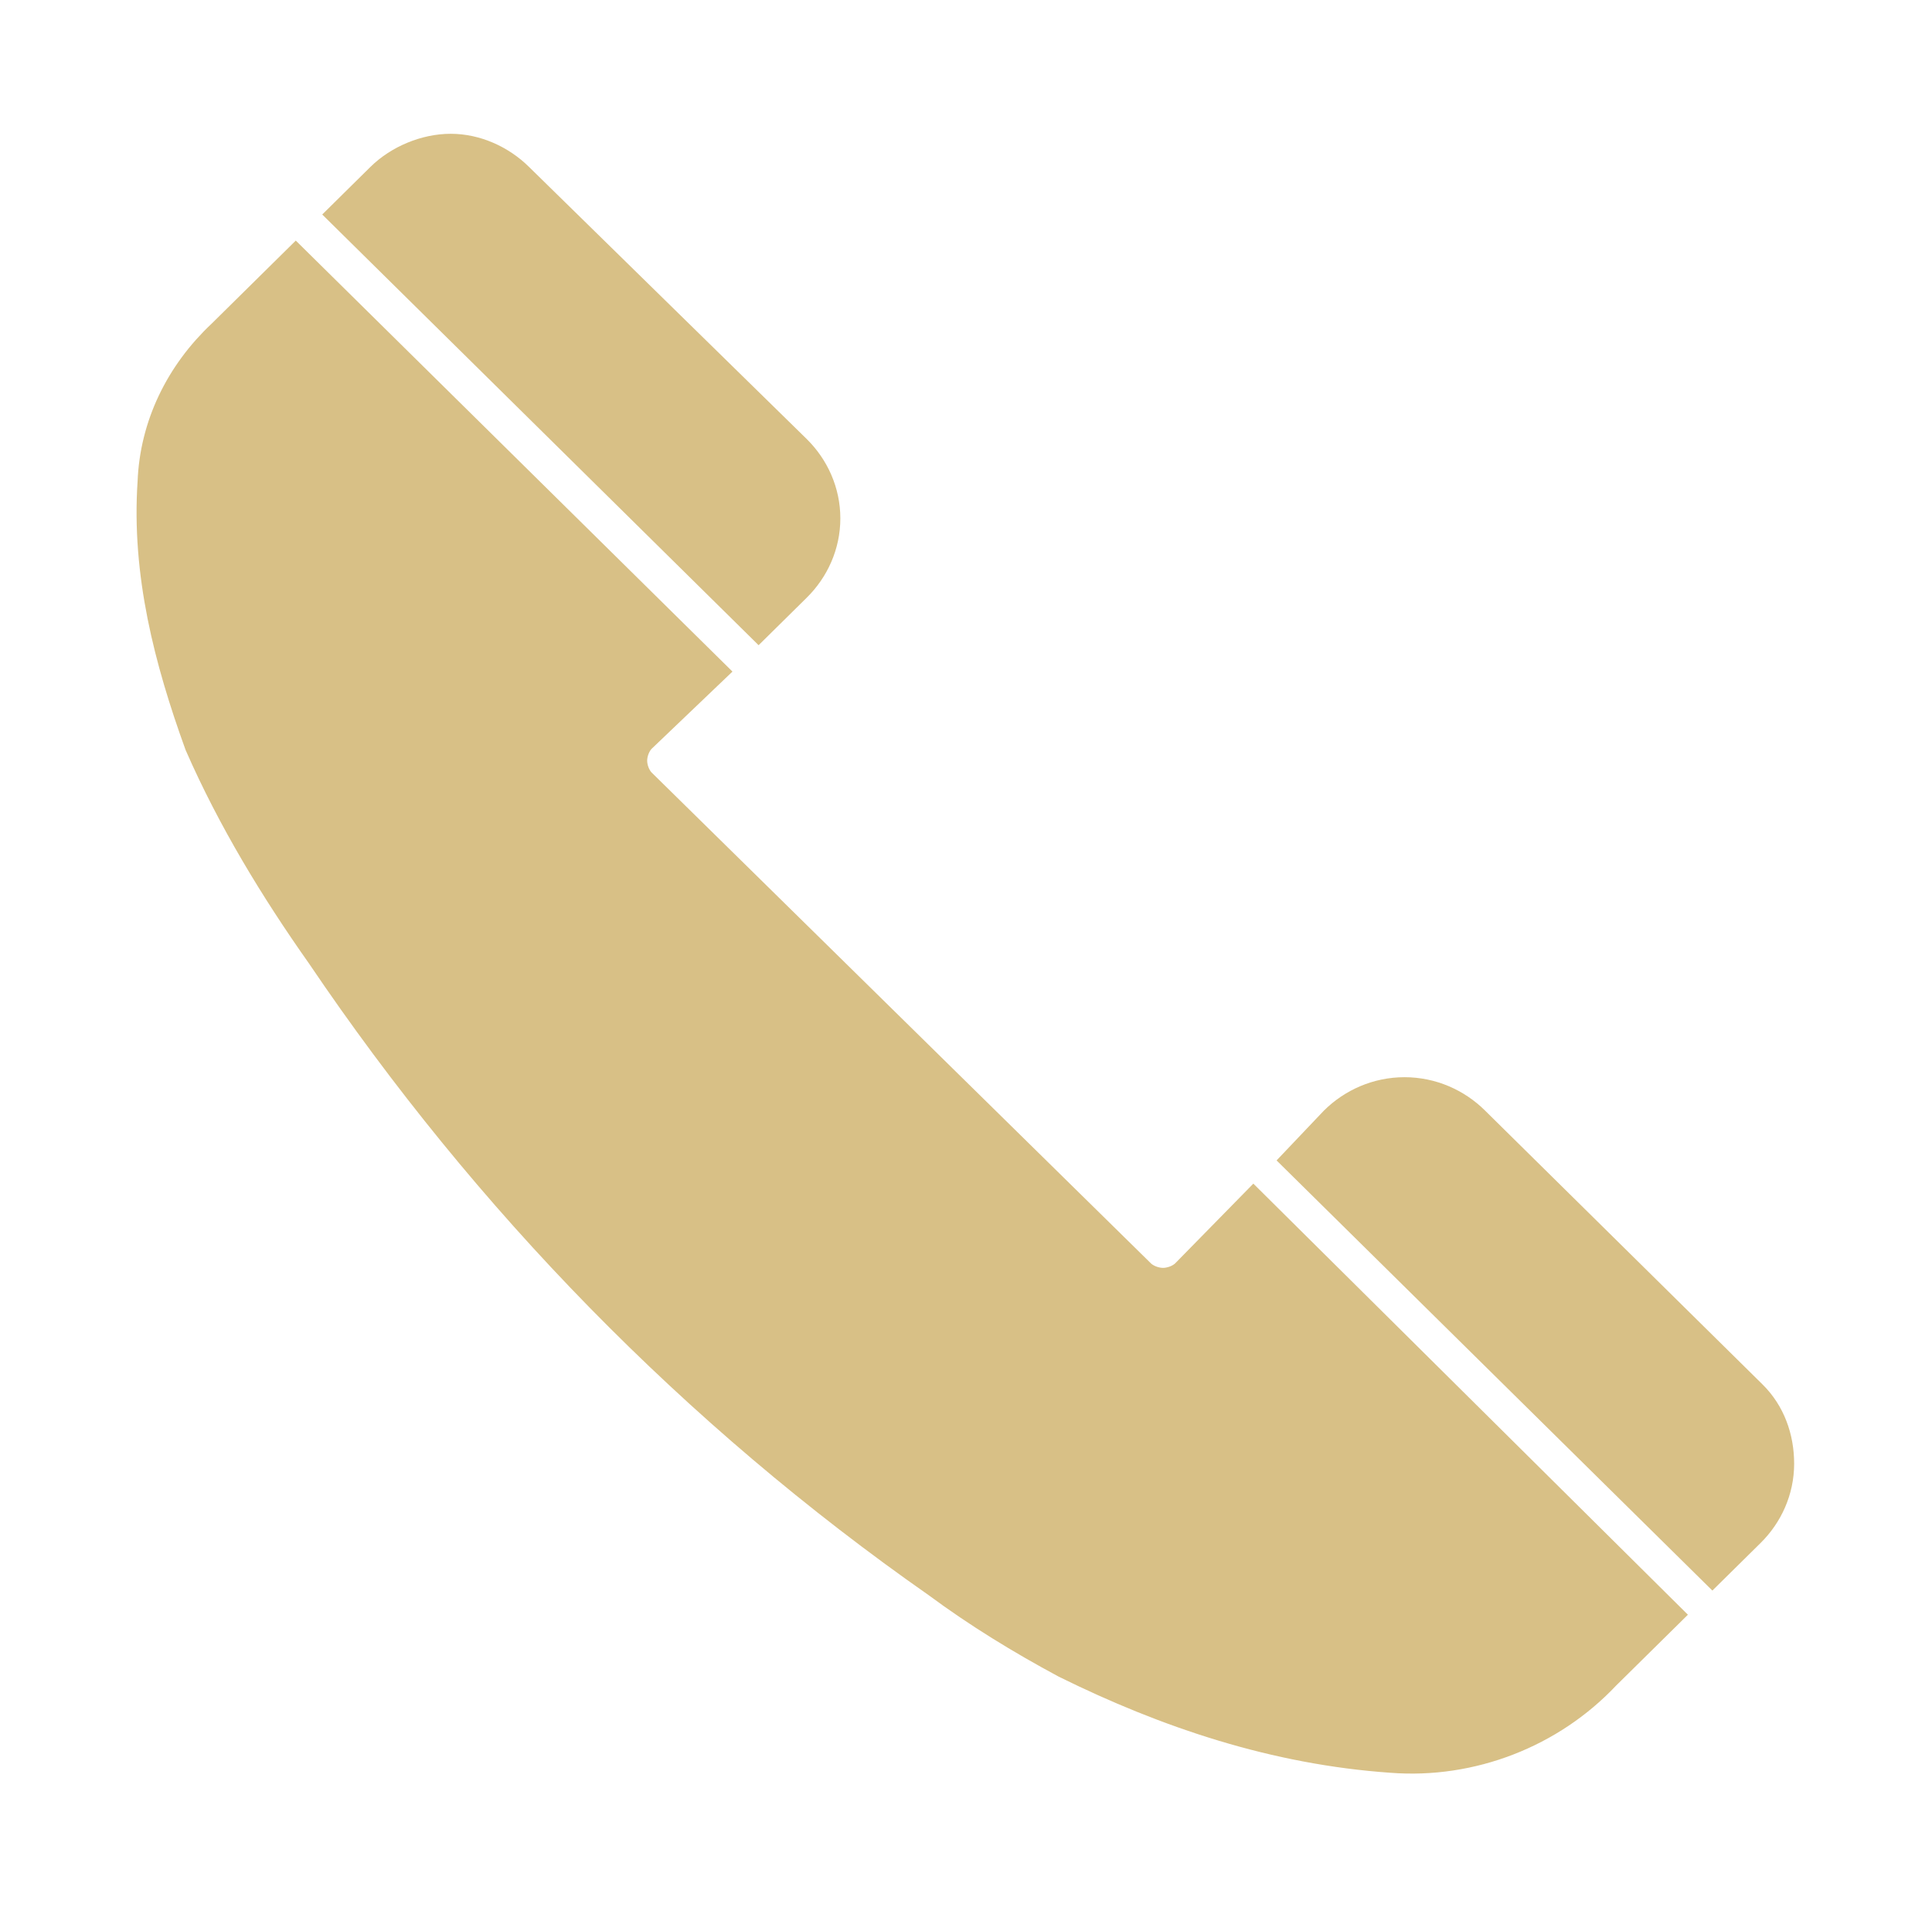 <svg width="77" height="76" xmlns="http://www.w3.org/2000/svg" xmlns:xlink="http://www.w3.org/1999/xlink" xml:space="preserve" overflow="hidden"><g transform="translate(-251 -236)"><path d="M31.033 23.117C31.667 22.483 32.062 21.613 32.062 20.663 32.062 19.712 31.667 18.842 31.033 18.208L20.108 7.362C19.475 6.729 18.604 6.333 17.733 6.333 16.863 6.333 15.912 6.729 15.279 7.362L14.092 8.55 29.846 24.304 31.033 23.117Z" stroke="#D8C086" stroke-width="2" fill="#D8C086" transform="matrix(1.013 0 0 1 251 236)"/><path d="M46.946 51.062C46.629 51.379 46.154 51.538 45.758 51.538 45.362 51.538 44.888 51.379 44.571 51.062L24.938 31.508C24.621 31.192 24.462 30.717 24.462 30.321 24.462 29.925 24.621 29.45 24.938 29.133L27.392 26.758 11.637 11.004C10.608 12.033 9.658 12.983 9.025 13.617 7.442 15.121 6.492 17.1 6.412 19.238 6.175 22.8 7.046 26.204 8.233 29.529 9.5 32.458 11.162 35.229 12.983 37.842 19.475 47.579 27.629 56.05 37.129 62.779 38.712 63.967 40.375 64.996 42.117 65.946 46.075 67.925 50.271 69.35 54.783 69.667 57.792 69.904 60.8 68.717 62.858 66.5L64.996 64.362 49.321 48.608 46.946 51.062Z" stroke="#D8C086" stroke-width="2" fill="#D8C086" transform="matrix(1.013 0 0 1 251 236)"/><path d="M68.638 55.892 57.712 44.967C57.079 44.333 56.208 43.938 55.258 43.938 54.308 43.938 53.438 44.333 52.804 44.967L51.617 46.233 67.371 61.987 68.558 60.8C69.192 60.167 69.588 59.296 69.588 58.346 69.588 57.396 69.271 56.525 68.638 55.892Z" stroke="#D8C086" stroke-width="2" fill="#D8C086" transform="matrix(1.013 0 0 1 251 236)"/></g></svg>